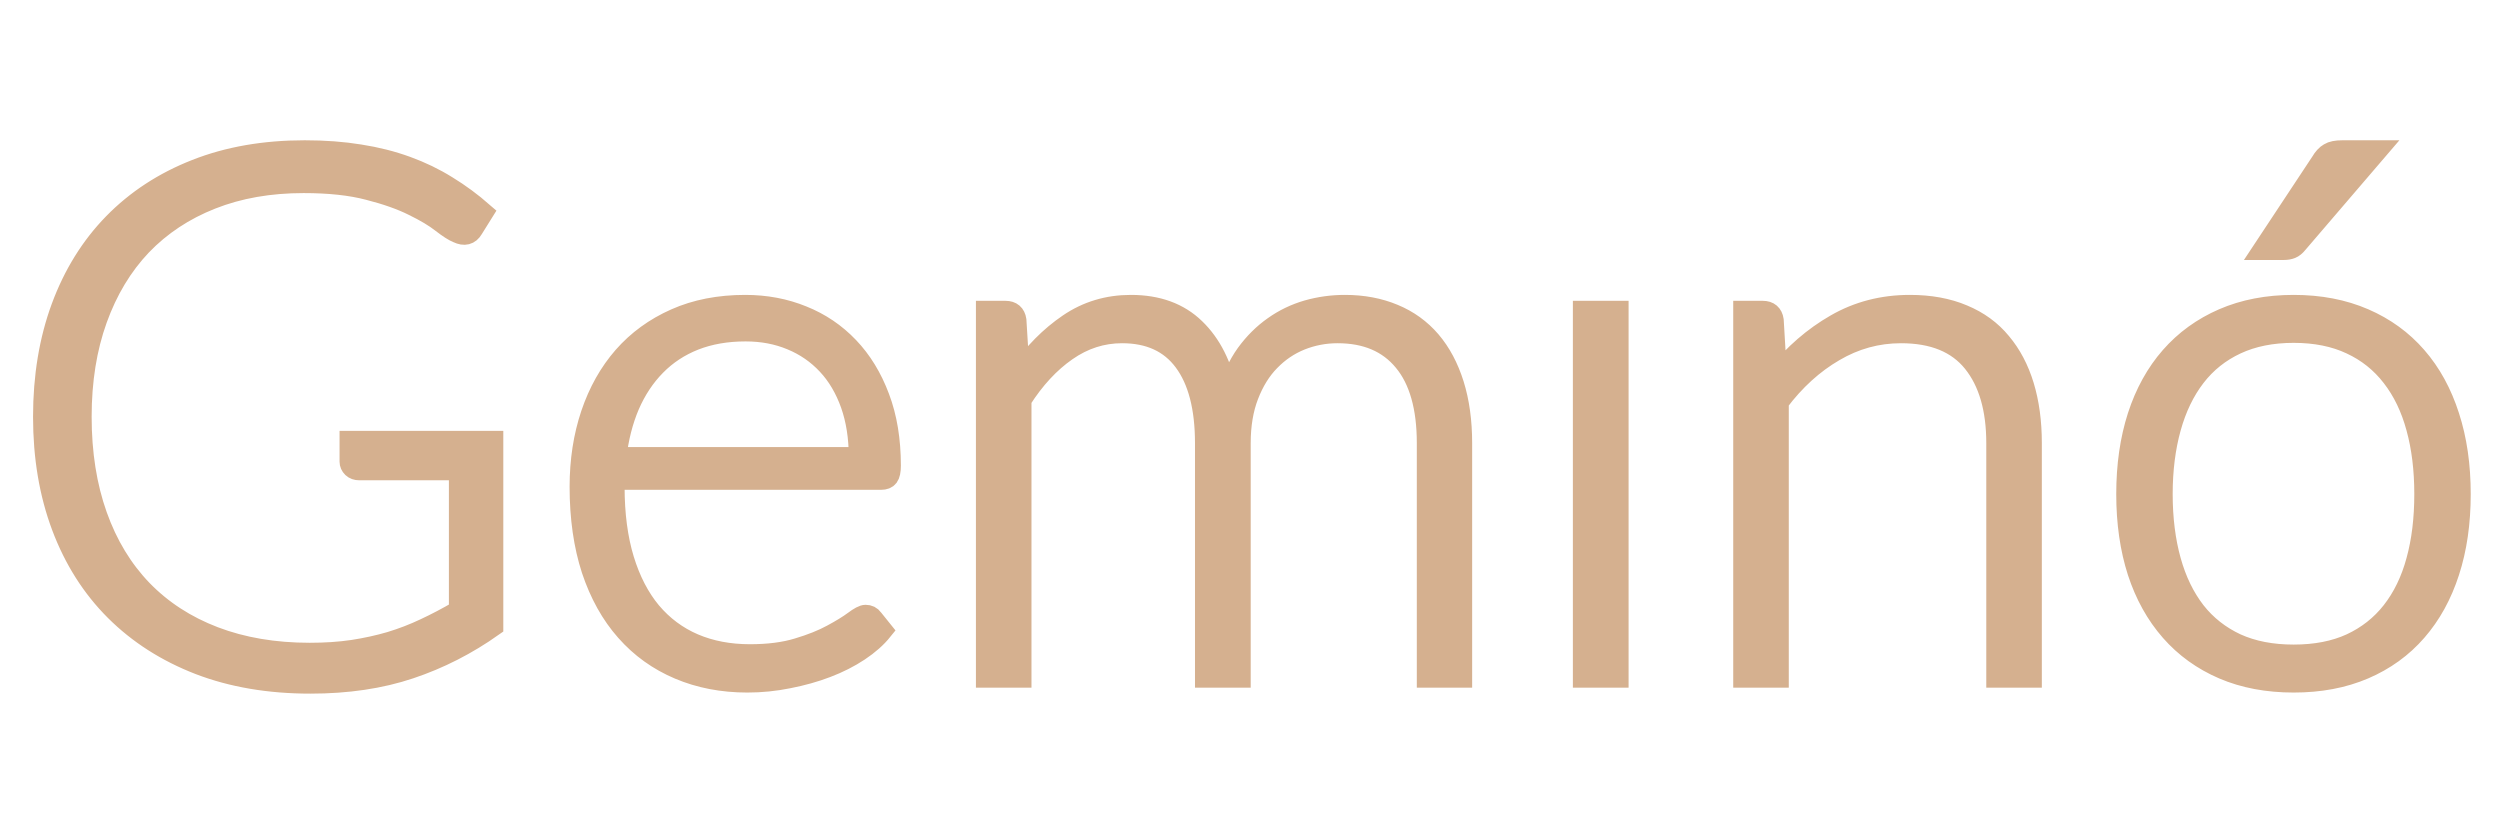 <?xml version="1.0" encoding="UTF-8"?> <svg xmlns="http://www.w3.org/2000/svg" xmlns:xlink="http://www.w3.org/1999/xlink" width="180" zoomAndPan="magnify" viewBox="0 0 135 45" height="60" preserveAspectRatio="xMidYMid meet" version="1.0"><defs><g></g></defs><path stroke-linecap="butt" transform="matrix(0.619, 0, 0, 0.619, 0, -6.123)" fill="none" stroke-linejoin="miter" d="M 43.023 48.363 L 43.023 64.528 C 40.752 66.137 38.335 67.373 35.761 68.231 C 33.2 69.09 30.304 69.519 27.08 69.519 C 23.483 69.519 20.253 68.97 17.388 67.872 C 14.518 66.761 12.07 65.197 10.044 63.178 C 8.013 61.152 6.461 58.704 5.382 55.834 C 4.303 52.957 3.767 49.764 3.767 46.25 C 3.767 42.736 4.297 39.549 5.35 36.691 C 6.41 33.827 7.925 31.385 9.899 29.366 C 11.887 27.334 14.284 25.77 17.086 24.672 C 19.9 23.562 23.067 23.013 26.581 23.013 C 28.316 23.013 29.919 23.132 31.383 23.372 C 32.846 23.599 34.209 23.946 35.477 24.407 C 36.745 24.868 37.919 25.435 39.011 26.117 C 40.108 26.786 41.156 27.562 42.159 28.439 L 41.269 29.865 C 40.966 30.382 40.512 30.495 39.919 30.212 C 39.591 30.085 39.13 29.789 38.518 29.316 C 37.925 28.849 37.105 28.357 36.058 27.846 C 35.01 27.322 33.711 26.861 32.152 26.464 C 30.6 26.054 28.714 25.852 26.487 25.852 C 23.527 25.852 20.846 26.319 18.455 27.265 C 16.07 28.205 14.032 29.555 12.347 31.309 C 10.675 33.07 9.382 35.215 8.473 37.745 C 7.565 40.262 7.111 43.101 7.111 46.25 C 7.111 49.436 7.565 52.313 8.473 54.862 C 9.382 57.417 10.694 59.581 12.41 61.361 C 14.139 63.14 16.228 64.496 18.688 65.436 C 21.155 66.377 23.931 66.85 27.023 66.85 C 28.367 66.85 29.622 66.768 30.771 66.597 C 31.919 66.421 33.017 66.181 34.051 65.878 C 35.086 65.563 36.089 65.178 37.061 64.717 C 38.045 64.257 39.042 63.733 40.045 63.146 L 40.045 50.906 L 31.332 50.906 C 31.092 50.906 30.897 50.837 30.739 50.692 C 30.581 50.534 30.506 50.357 30.506 50.168 L 30.506 48.363 Z M 74.929 49.777 C 74.929 48.061 74.69 46.527 74.21 45.165 C 73.724 43.808 73.049 42.654 72.166 41.713 C 71.289 40.773 70.242 40.048 69.03 39.549 C 67.825 39.045 66.5 38.792 65.043 38.792 C 63.39 38.792 61.913 39.051 60.601 39.562 C 59.295 40.079 58.166 40.818 57.213 41.789 C 56.26 42.754 55.497 43.909 54.91 45.259 C 54.336 46.609 53.951 48.117 53.762 49.777 Z M 53.604 51.739 L 53.604 52.351 C 53.604 54.755 53.882 56.868 54.437 58.692 C 54.992 60.509 55.781 62.036 56.809 63.272 C 57.844 64.496 59.087 65.424 60.544 66.048 C 61.995 66.667 63.623 66.976 65.421 66.976 C 67.03 66.976 68.425 66.799 69.592 66.44 C 70.778 66.086 71.768 65.689 72.576 65.247 C 73.384 64.812 74.021 64.421 74.488 64.074 C 74.961 63.72 75.302 63.537 75.51 63.537 C 75.794 63.537 76.008 63.645 76.153 63.853 L 76.986 64.888 C 76.475 65.525 75.794 66.13 74.948 66.692 C 74.109 67.247 73.169 67.727 72.122 68.124 C 71.087 68.522 69.97 68.831 68.778 69.064 C 67.598 69.304 66.406 69.424 65.2 69.424 C 63.017 69.424 61.024 69.039 59.226 68.276 C 57.421 67.512 55.882 66.408 54.595 64.951 C 53.307 63.499 52.317 61.714 51.61 59.6 C 50.923 57.487 50.575 55.07 50.575 52.351 C 50.575 50.061 50.904 47.947 51.553 46.01 C 52.21 44.067 53.15 42.395 54.374 40.994 C 55.61 39.587 57.118 38.489 58.91 37.694 C 60.696 36.899 62.734 36.502 65.011 36.502 C 66.809 36.502 68.481 36.817 70.021 37.448 C 71.554 38.06 72.898 38.969 74.034 40.161 C 75.176 41.354 76.071 42.818 76.721 44.553 C 77.377 46.281 77.706 48.269 77.706 50.515 C 77.706 50.988 77.636 51.31 77.504 51.487 C 77.377 51.657 77.163 51.739 76.86 51.739 Z M 86.021 69.001 L 86.021 37.019 L 87.718 37.019 C 88.261 37.019 88.577 37.291 88.659 37.821 L 88.942 42.452 C 90.185 40.672 91.605 39.24 93.208 38.149 C 94.816 37.051 96.634 36.502 98.652 36.502 C 100.987 36.502 102.854 37.183 104.255 38.546 C 105.656 39.896 106.602 41.764 107.094 44.161 C 107.479 42.855 108.022 41.72 108.71 40.754 C 109.41 39.795 110.211 39 111.113 38.369 C 112.009 37.732 112.987 37.265 114.047 36.956 C 115.113 36.653 116.205 36.502 117.328 36.502 C 118.905 36.502 120.325 36.773 121.593 37.303 C 122.861 37.827 123.934 38.603 124.811 39.625 C 125.688 40.653 126.363 41.915 126.836 43.423 C 127.303 44.919 127.543 46.628 127.543 48.553 L 127.543 69.001 L 124.483 69.001 L 124.483 48.553 C 124.483 45.43 123.808 43.045 122.458 41.417 C 121.107 39.77 119.183 38.95 116.685 38.95 C 115.561 38.95 114.495 39.158 113.479 39.562 C 112.464 39.972 111.568 40.578 110.785 41.385 C 109.997 42.187 109.378 43.196 108.918 44.395 C 108.457 45.587 108.224 46.975 108.224 48.553 L 108.224 69.001 L 105.132 69.001 L 105.132 48.553 C 105.132 45.461 104.514 43.083 103.284 41.43 C 102.06 39.776 100.261 38.95 97.883 38.95 C 96.148 38.95 94.539 39.467 93.05 40.508 C 91.58 41.53 90.261 42.95 89.1 44.773 L 89.1 69.001 Z M 141.19 37.019 L 141.19 69.001 L 138.098 69.001 L 138.098 37.019 Z M 155.007 42.622 C 156.49 40.773 158.2 39.291 160.137 38.18 C 162.074 37.063 164.232 36.502 166.616 36.502 C 168.377 36.502 169.923 36.786 171.26 37.354 C 172.598 37.909 173.702 38.71 174.573 39.77 C 175.45 40.811 176.118 42.073 176.566 43.549 C 177.014 45.026 177.241 46.691 177.241 48.553 L 177.241 69.001 L 174.162 69.001 L 174.162 48.553 C 174.162 45.562 173.481 43.215 172.112 41.512 C 170.736 39.802 168.648 38.95 165.834 38.95 C 163.758 38.95 161.821 39.486 160.011 40.553 C 158.2 41.606 156.585 43.076 155.165 44.963 L 155.165 69.001 L 152.086 69.001 L 152.086 37.019 L 153.783 37.019 C 154.326 37.019 154.641 37.291 154.723 37.821 Z M 200.094 36.502 C 202.384 36.502 204.435 36.899 206.245 37.682 C 208.056 38.464 209.583 39.575 210.826 41.007 C 212.075 42.439 213.021 44.174 213.671 46.199 C 214.328 48.218 214.656 50.483 214.656 52.994 C 214.656 55.506 214.328 57.771 213.671 59.79 C 213.021 61.796 212.075 63.518 210.826 64.951 C 209.583 66.383 208.056 67.487 206.245 68.263 C 204.435 69.039 202.384 69.424 200.094 69.424 C 197.803 69.424 195.753 69.039 193.942 68.263 C 192.138 67.487 190.604 66.383 189.349 64.951 C 188.093 63.518 187.134 61.796 186.478 59.79 C 185.828 57.771 185.5 55.506 185.5 52.994 C 185.5 50.483 185.828 48.218 186.478 46.199 C 187.134 44.174 188.093 42.439 189.349 41.007 C 190.604 39.575 192.138 38.464 193.942 37.682 C 195.753 36.899 197.803 36.502 200.094 36.502 Z M 200.094 67.007 C 201.999 67.007 203.665 66.686 205.084 66.036 C 206.51 65.373 207.696 64.44 208.649 63.228 C 209.608 62.004 210.327 60.528 210.794 58.799 C 211.268 57.077 211.501 55.14 211.501 52.994 C 211.501 50.875 211.268 48.944 210.794 47.221 C 210.327 45.486 209.608 43.997 208.649 42.767 C 207.696 41.53 206.51 40.584 205.084 39.922 C 203.665 39.253 201.999 38.918 200.094 38.918 C 198.195 38.918 196.523 39.253 195.09 39.922 C 193.671 40.584 192.478 41.53 191.526 42.767 C 190.579 43.997 189.86 45.486 189.38 47.221 C 188.901 48.944 188.655 50.875 188.655 52.994 C 188.655 55.14 188.901 57.077 189.38 58.799 C 189.86 60.528 190.579 62.004 191.526 63.228 C 192.478 64.44 193.671 65.373 195.09 66.036 C 196.523 66.686 198.195 67.007 200.094 67.007 Z M 207.394 23.013 L 200.428 31.139 C 200.251 31.36 200.068 31.505 199.892 31.574 C 199.703 31.65 199.488 31.688 199.236 31.688 L 197.4 31.688 L 202.453 24.047 C 202.681 23.656 202.927 23.391 203.185 23.246 C 203.438 23.088 203.823 23.013 204.334 23.013 Z M 207.394 23.013 " stroke="#d5b08f" stroke-width="1.768" stroke-opacity="1" stroke-miterlimit="4"></path><g fill="#d5b08f" fill-opacity="1"><g transform="translate(0, 36.597)"><g><path d="M 26.641 -12.781 L 26.641 -2.766 C 25.234 -1.773 23.734 -1.016 22.141 -0.484 C 20.555 0.047 18.77 0.312 16.781 0.312 C 14.551 0.312 12.547 -0.023 10.766 -0.703 C 8.984 -1.391 7.469 -2.359 6.219 -3.609 C 4.969 -4.859 4.004 -6.375 3.328 -8.156 C 2.66 -9.938 2.328 -11.914 2.328 -14.094 C 2.328 -16.258 2.656 -18.227 3.312 -20 C 3.969 -21.781 4.91 -23.297 6.141 -24.547 C 7.367 -25.797 8.848 -26.758 10.578 -27.438 C 12.316 -28.125 14.273 -28.469 16.453 -28.469 C 17.523 -28.469 18.516 -28.395 19.422 -28.25 C 20.336 -28.102 21.188 -27.891 21.969 -27.609 C 22.75 -27.328 23.477 -26.973 24.156 -26.547 C 24.832 -26.129 25.484 -25.648 26.109 -25.109 L 25.547 -24.234 C 25.359 -23.922 25.082 -23.848 24.719 -24.016 C 24.52 -24.098 24.234 -24.285 23.859 -24.578 C 23.484 -24.867 22.969 -25.172 22.312 -25.484 C 21.664 -25.805 20.863 -26.094 19.906 -26.344 C 18.945 -26.594 17.773 -26.719 16.391 -26.719 C 14.566 -26.719 12.914 -26.426 11.438 -25.844 C 9.957 -25.258 8.695 -24.422 7.656 -23.328 C 6.613 -22.242 5.805 -20.922 5.234 -19.359 C 4.672 -17.797 4.391 -16.039 4.391 -14.094 C 4.391 -12.113 4.672 -10.332 5.234 -8.75 C 5.805 -7.176 6.625 -5.836 7.688 -4.734 C 8.758 -3.629 10.055 -2.785 11.578 -2.203 C 13.109 -1.617 14.828 -1.328 16.734 -1.328 C 17.566 -1.328 18.336 -1.379 19.047 -1.484 C 19.766 -1.598 20.441 -1.75 21.078 -1.938 C 21.723 -2.133 22.348 -2.375 22.953 -2.656 C 23.555 -2.938 24.172 -3.258 24.797 -3.625 L 24.797 -11.203 L 19.406 -11.203 C 19.258 -11.203 19.133 -11.25 19.031 -11.344 C 18.938 -11.438 18.891 -11.539 18.891 -11.656 L 18.891 -12.781 Z M 26.641 -12.781 "></path></g></g></g><g fill="#d5b08f" fill-opacity="1"><g transform="translate(29.245, 36.597)"><g><path d="M 17.156 -11.906 C 17.156 -12.957 17.004 -13.906 16.703 -14.75 C 16.398 -15.594 15.977 -16.305 15.438 -16.891 C 14.895 -17.473 14.25 -17.922 13.5 -18.234 C 12.75 -18.547 11.926 -18.703 11.031 -18.703 C 10 -18.703 9.078 -18.539 8.266 -18.219 C 7.461 -17.906 6.766 -17.445 6.172 -16.844 C 5.586 -16.25 5.113 -15.535 4.75 -14.703 C 4.395 -13.867 4.16 -12.938 4.047 -11.906 Z M 3.938 -10.688 L 3.938 -10.312 C 3.938 -8.82 4.109 -7.516 4.453 -6.391 C 4.797 -5.266 5.285 -4.316 5.922 -3.547 C 6.566 -2.785 7.336 -2.211 8.234 -1.828 C 9.141 -1.441 10.148 -1.25 11.266 -1.25 C 12.254 -1.25 13.113 -1.359 13.844 -1.578 C 14.57 -1.797 15.188 -2.039 15.688 -2.312 C 16.188 -2.582 16.582 -2.828 16.875 -3.047 C 17.164 -3.266 17.379 -3.375 17.516 -3.375 C 17.68 -3.375 17.812 -3.312 17.906 -3.188 L 18.422 -2.547 C 18.109 -2.148 17.688 -1.781 17.156 -1.438 C 16.633 -1.094 16.051 -0.797 15.406 -0.547 C 14.77 -0.297 14.082 -0.098 13.344 0.047 C 12.602 0.191 11.863 0.266 11.125 0.266 C 9.77 0.266 8.535 0.031 7.422 -0.438 C 6.305 -0.914 5.348 -1.602 4.547 -2.5 C 3.754 -3.406 3.141 -4.508 2.703 -5.812 C 2.273 -7.125 2.062 -8.625 2.062 -10.312 C 2.062 -11.727 2.266 -13.035 2.672 -14.234 C 3.078 -15.43 3.66 -16.461 4.422 -17.328 C 5.191 -18.203 6.129 -18.883 7.234 -19.375 C 8.336 -19.875 9.594 -20.125 11 -20.125 C 12.113 -20.125 13.148 -19.93 14.109 -19.547 C 15.066 -19.16 15.895 -18.598 16.594 -17.859 C 17.301 -17.117 17.852 -16.211 18.25 -15.141 C 18.656 -14.066 18.859 -12.832 18.859 -11.438 C 18.859 -11.145 18.816 -10.945 18.734 -10.844 C 18.66 -10.738 18.531 -10.688 18.344 -10.688 Z M 3.938 -10.688 "></path></g></g></g><g fill="#d5b08f" fill-opacity="1"><g transform="translate(49.994, 36.597)"><g><path d="M 3.266 0 L 3.266 -19.797 L 4.312 -19.797 C 4.645 -19.797 4.836 -19.629 4.891 -19.297 L 5.078 -16.438 C 5.848 -17.539 6.727 -18.43 7.719 -19.109 C 8.719 -19.785 9.836 -20.125 11.078 -20.125 C 12.523 -20.125 13.68 -19.703 14.547 -18.859 C 15.422 -18.023 16.008 -16.863 16.312 -15.375 C 16.551 -16.188 16.883 -16.891 17.312 -17.484 C 17.75 -18.086 18.242 -18.582 18.797 -18.969 C 19.359 -19.363 19.969 -19.656 20.625 -19.844 C 21.281 -20.031 21.953 -20.125 22.641 -20.125 C 23.617 -20.125 24.5 -19.957 25.281 -19.625 C 26.07 -19.301 26.738 -18.82 27.281 -18.188 C 27.82 -17.551 28.238 -16.77 28.531 -15.844 C 28.82 -14.914 28.969 -13.852 28.969 -12.656 L 28.969 0 L 27.078 0 L 27.078 -12.656 C 27.078 -14.594 26.66 -16.066 25.828 -17.078 C 24.992 -18.098 23.801 -18.609 22.25 -18.609 C 21.562 -18.609 20.898 -18.477 20.266 -18.219 C 19.641 -17.969 19.082 -17.594 18.594 -17.094 C 18.113 -16.602 17.727 -15.984 17.438 -15.234 C 17.156 -14.492 17.016 -13.633 17.016 -12.656 L 17.016 0 L 15.109 0 L 15.109 -12.656 C 15.109 -14.582 14.723 -16.055 13.953 -17.078 C 13.191 -18.098 12.078 -18.609 10.609 -18.609 C 9.535 -18.609 8.539 -18.285 7.625 -17.641 C 6.707 -17.004 5.891 -16.125 5.172 -15 L 5.172 0 Z M 3.266 0 "></path></g></g></g><g fill="#d5b08f" fill-opacity="1"><g transform="translate(82.024, 36.597)"><g><path d="M 5.391 -19.797 L 5.391 0 L 3.484 0 L 3.484 -19.797 Z M 5.391 -19.797 "></path></g></g></g><g fill="#d5b08f" fill-opacity="1"><g transform="translate(90.897, 36.597)"><g><path d="M 5.078 -16.344 C 5.992 -17.477 7.051 -18.391 8.25 -19.078 C 9.445 -19.773 10.781 -20.125 12.25 -20.125 C 13.344 -20.125 14.301 -19.945 15.125 -19.594 C 15.957 -19.25 16.645 -18.75 17.188 -18.094 C 17.738 -17.445 18.148 -16.664 18.422 -15.75 C 18.703 -14.844 18.844 -13.812 18.844 -12.656 L 18.844 0 L 16.938 0 L 16.938 -12.656 C 16.938 -14.508 16.508 -15.961 15.656 -17.016 C 14.812 -18.078 13.52 -18.609 11.781 -18.609 C 10.488 -18.609 9.281 -18.281 8.156 -17.625 C 7.039 -16.969 6.047 -16.055 5.172 -14.891 L 5.172 0 L 3.266 0 L 3.266 -19.797 L 4.312 -19.797 C 4.645 -19.797 4.836 -19.629 4.891 -19.297 Z M 5.078 -16.344 "></path></g></g></g><g fill="#d5b08f" fill-opacity="1"><g transform="translate(112.78, 36.597)"><g><path d="M 11.109 -20.125 C 12.523 -20.125 13.789 -19.879 14.906 -19.391 C 16.031 -18.91 16.977 -18.223 17.75 -17.328 C 18.52 -16.441 19.109 -15.367 19.516 -14.109 C 19.922 -12.859 20.125 -11.457 20.125 -9.906 C 20.125 -8.352 19.922 -6.953 19.516 -5.703 C 19.109 -4.461 18.52 -3.395 17.75 -2.5 C 16.977 -1.613 16.031 -0.93 14.906 -0.453 C 13.789 0.023 12.523 0.266 11.109 0.266 C 9.68 0.266 8.406 0.023 7.281 -0.453 C 6.164 -0.93 5.219 -1.613 4.438 -2.5 C 3.664 -3.395 3.078 -4.461 2.672 -5.703 C 2.266 -6.953 2.062 -8.352 2.062 -9.906 C 2.062 -11.457 2.266 -12.859 2.672 -14.109 C 3.078 -15.367 3.664 -16.441 4.438 -17.328 C 5.219 -18.223 6.164 -18.91 7.281 -19.391 C 8.406 -19.879 9.68 -20.125 11.109 -20.125 Z M 11.109 -1.234 C 12.285 -1.234 13.312 -1.438 14.188 -1.844 C 15.07 -2.25 15.812 -2.828 16.406 -3.578 C 17 -4.336 17.441 -5.25 17.734 -6.312 C 18.023 -7.383 18.172 -8.582 18.172 -9.906 C 18.172 -11.219 18.023 -12.41 17.734 -13.484 C 17.441 -14.566 17 -15.488 16.406 -16.25 C 15.812 -17.008 15.07 -17.594 14.188 -18 C 13.312 -18.414 12.285 -18.625 11.109 -18.625 C 9.922 -18.625 8.883 -18.414 8 -18 C 7.125 -17.594 6.391 -17.008 5.797 -16.25 C 5.211 -15.488 4.77 -14.566 4.469 -13.484 C 4.164 -12.41 4.016 -11.219 4.016 -9.906 C 4.016 -8.582 4.164 -7.383 4.469 -6.312 C 4.77 -5.25 5.211 -4.336 5.797 -3.578 C 6.391 -2.828 7.125 -2.25 8 -1.844 C 8.883 -1.438 9.922 -1.234 11.109 -1.234 Z M 11.109 -1.234 "></path></g></g></g><g fill="#d5b08f" fill-opacity="1"><g transform="translate(131.88, 36.597)"><g><path d="M -3.484 -28.469 L -7.797 -23.438 C -7.91 -23.301 -8.02 -23.211 -8.125 -23.172 C -8.238 -23.129 -8.379 -23.109 -8.547 -23.109 L -9.672 -23.109 L -6.547 -27.844 C -6.398 -28.082 -6.25 -28.242 -6.094 -28.328 C -5.938 -28.422 -5.695 -28.469 -5.375 -28.469 Z M -3.484 -28.469 "></path></g></g></g></svg> 